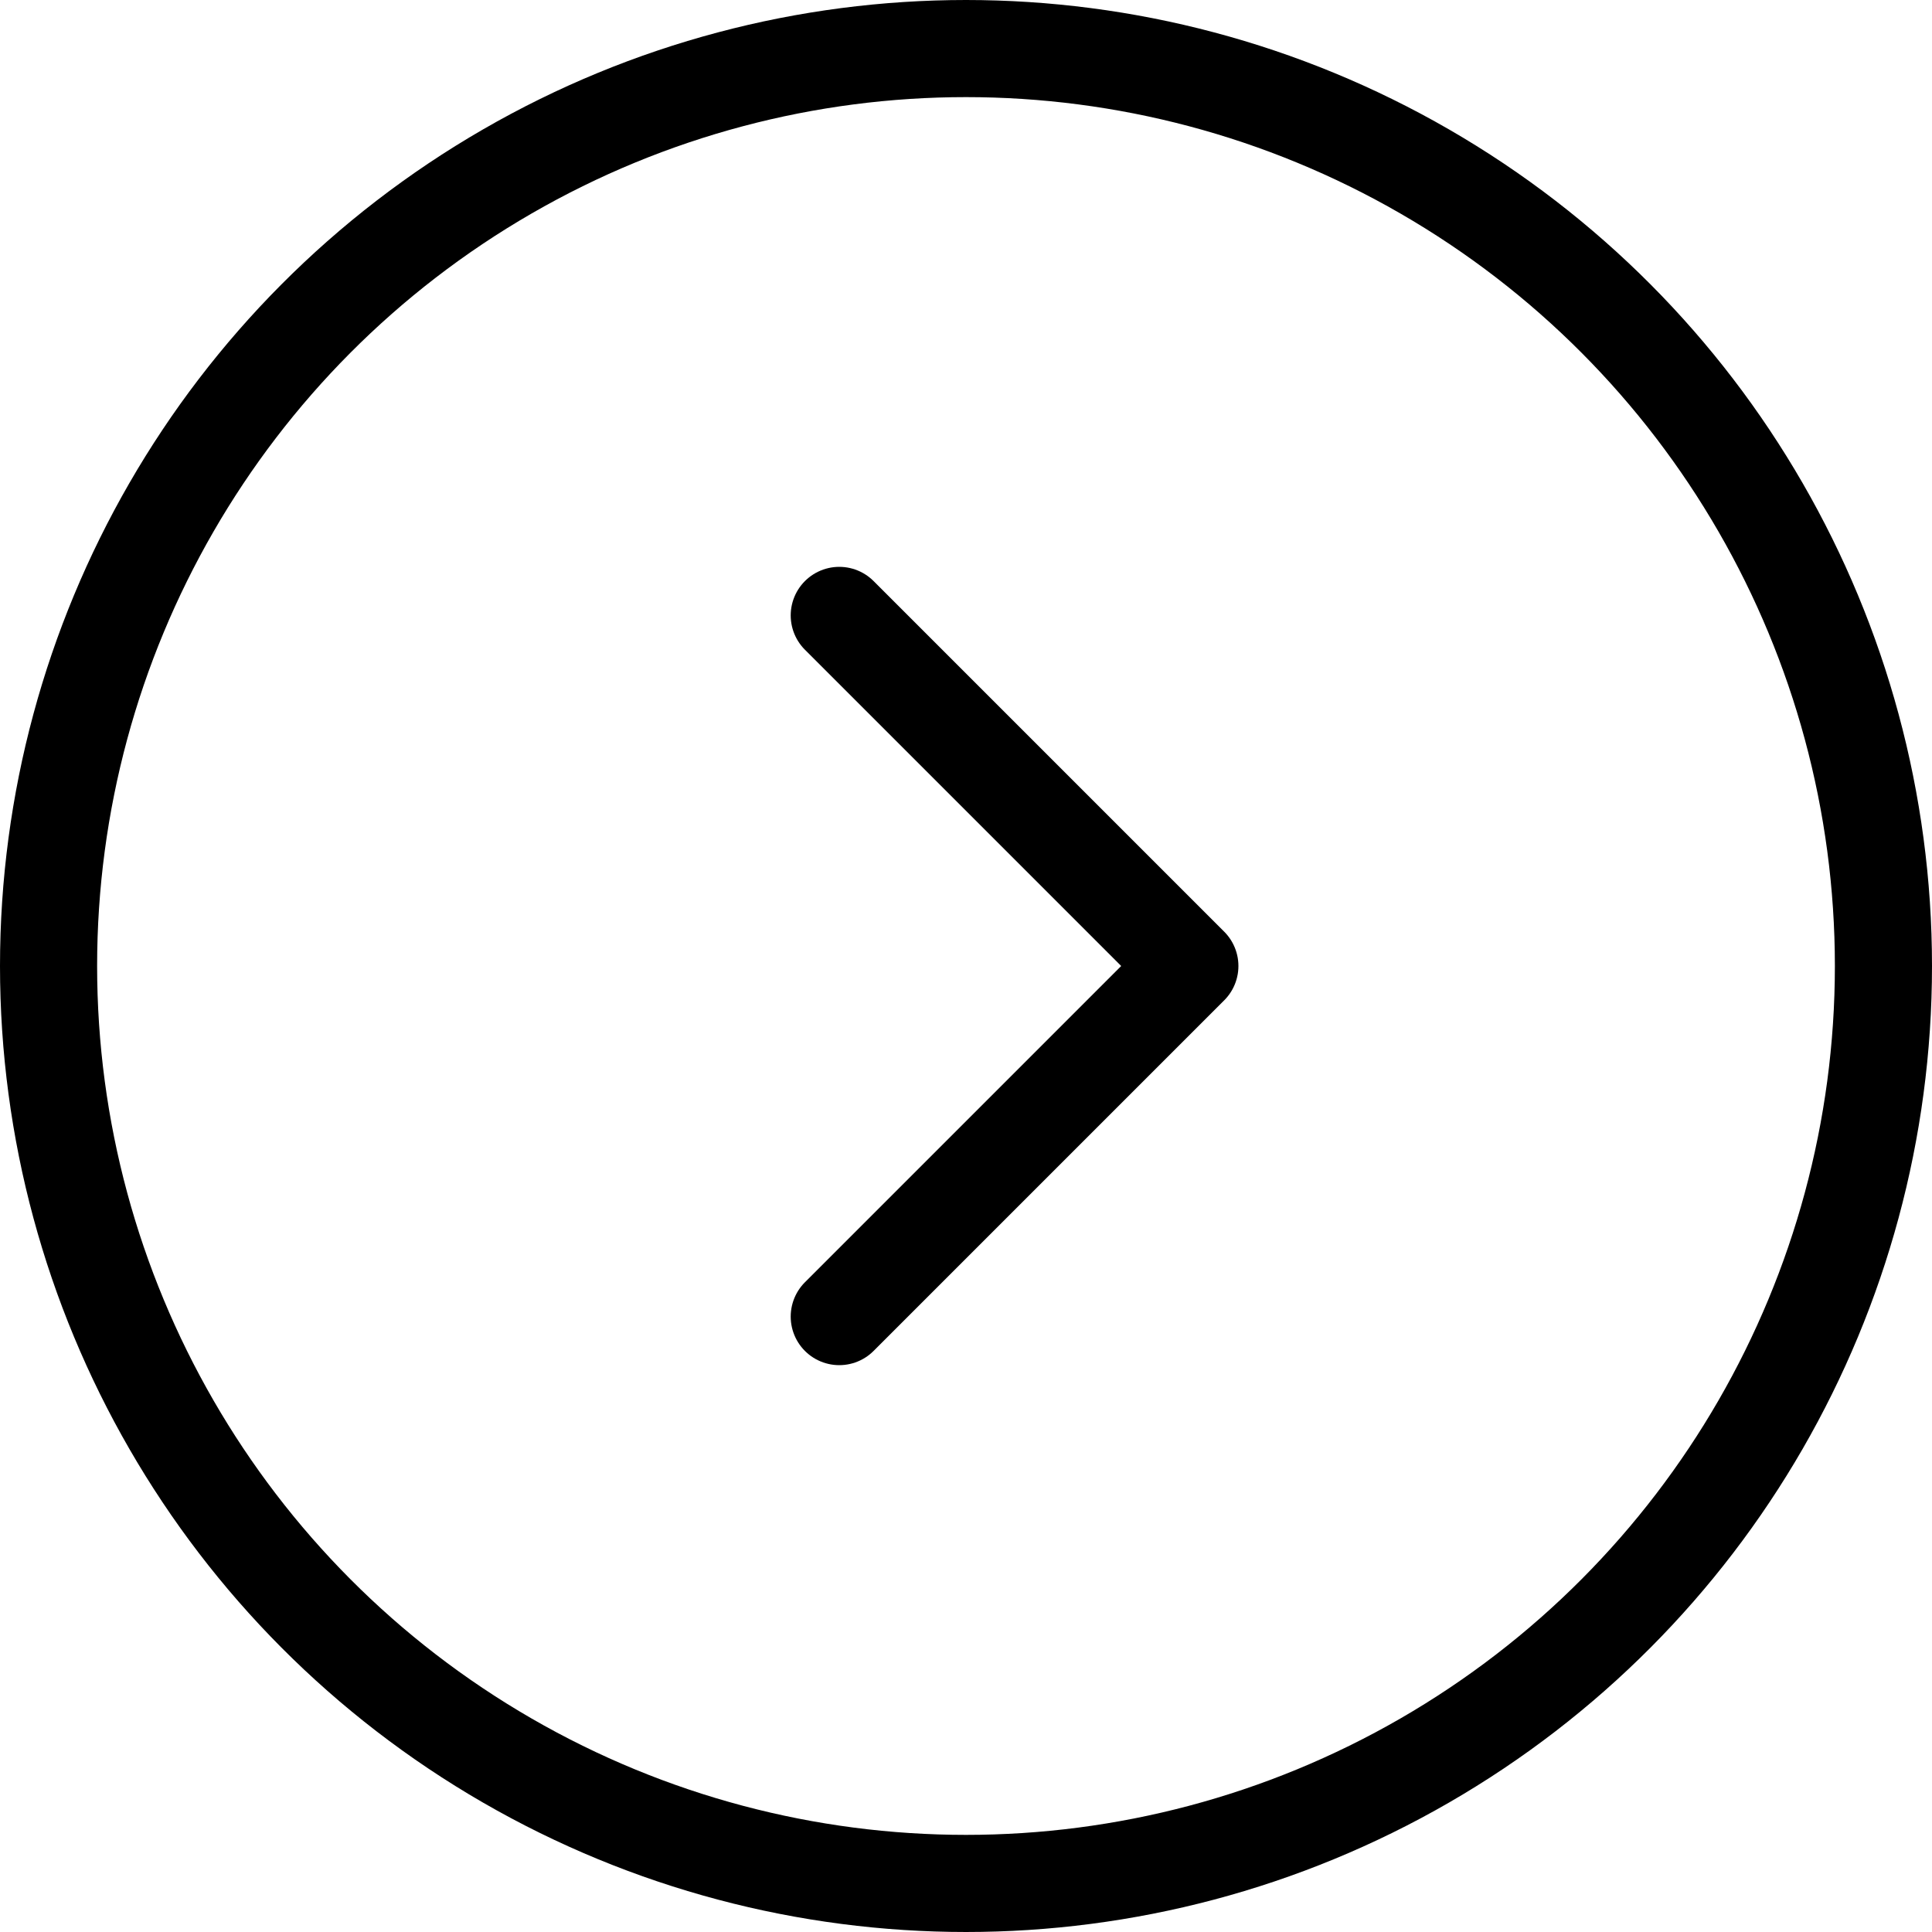 <svg xmlns="http://www.w3.org/2000/svg" viewBox="0 0 119.36 119.36"><defs><style>.cls-1-next{fill:none;stroke-linecap:round;stroke-linejoin:round;stroke-width:6px;}</style></defs><title>slide-next</title><g id="Camada_2" data-name="Camada 2"><g id="Camada_1-2" data-name="Camada 1"><polyline class="cls-1-next" stroke="currentColor" points="51.85 38.02 73.51 59.68 51.85 81.34"/><circle class="cls-1-next" stroke="currentColor" cx="59.68" cy="59.68" r="56.68"/></g></g></svg>
